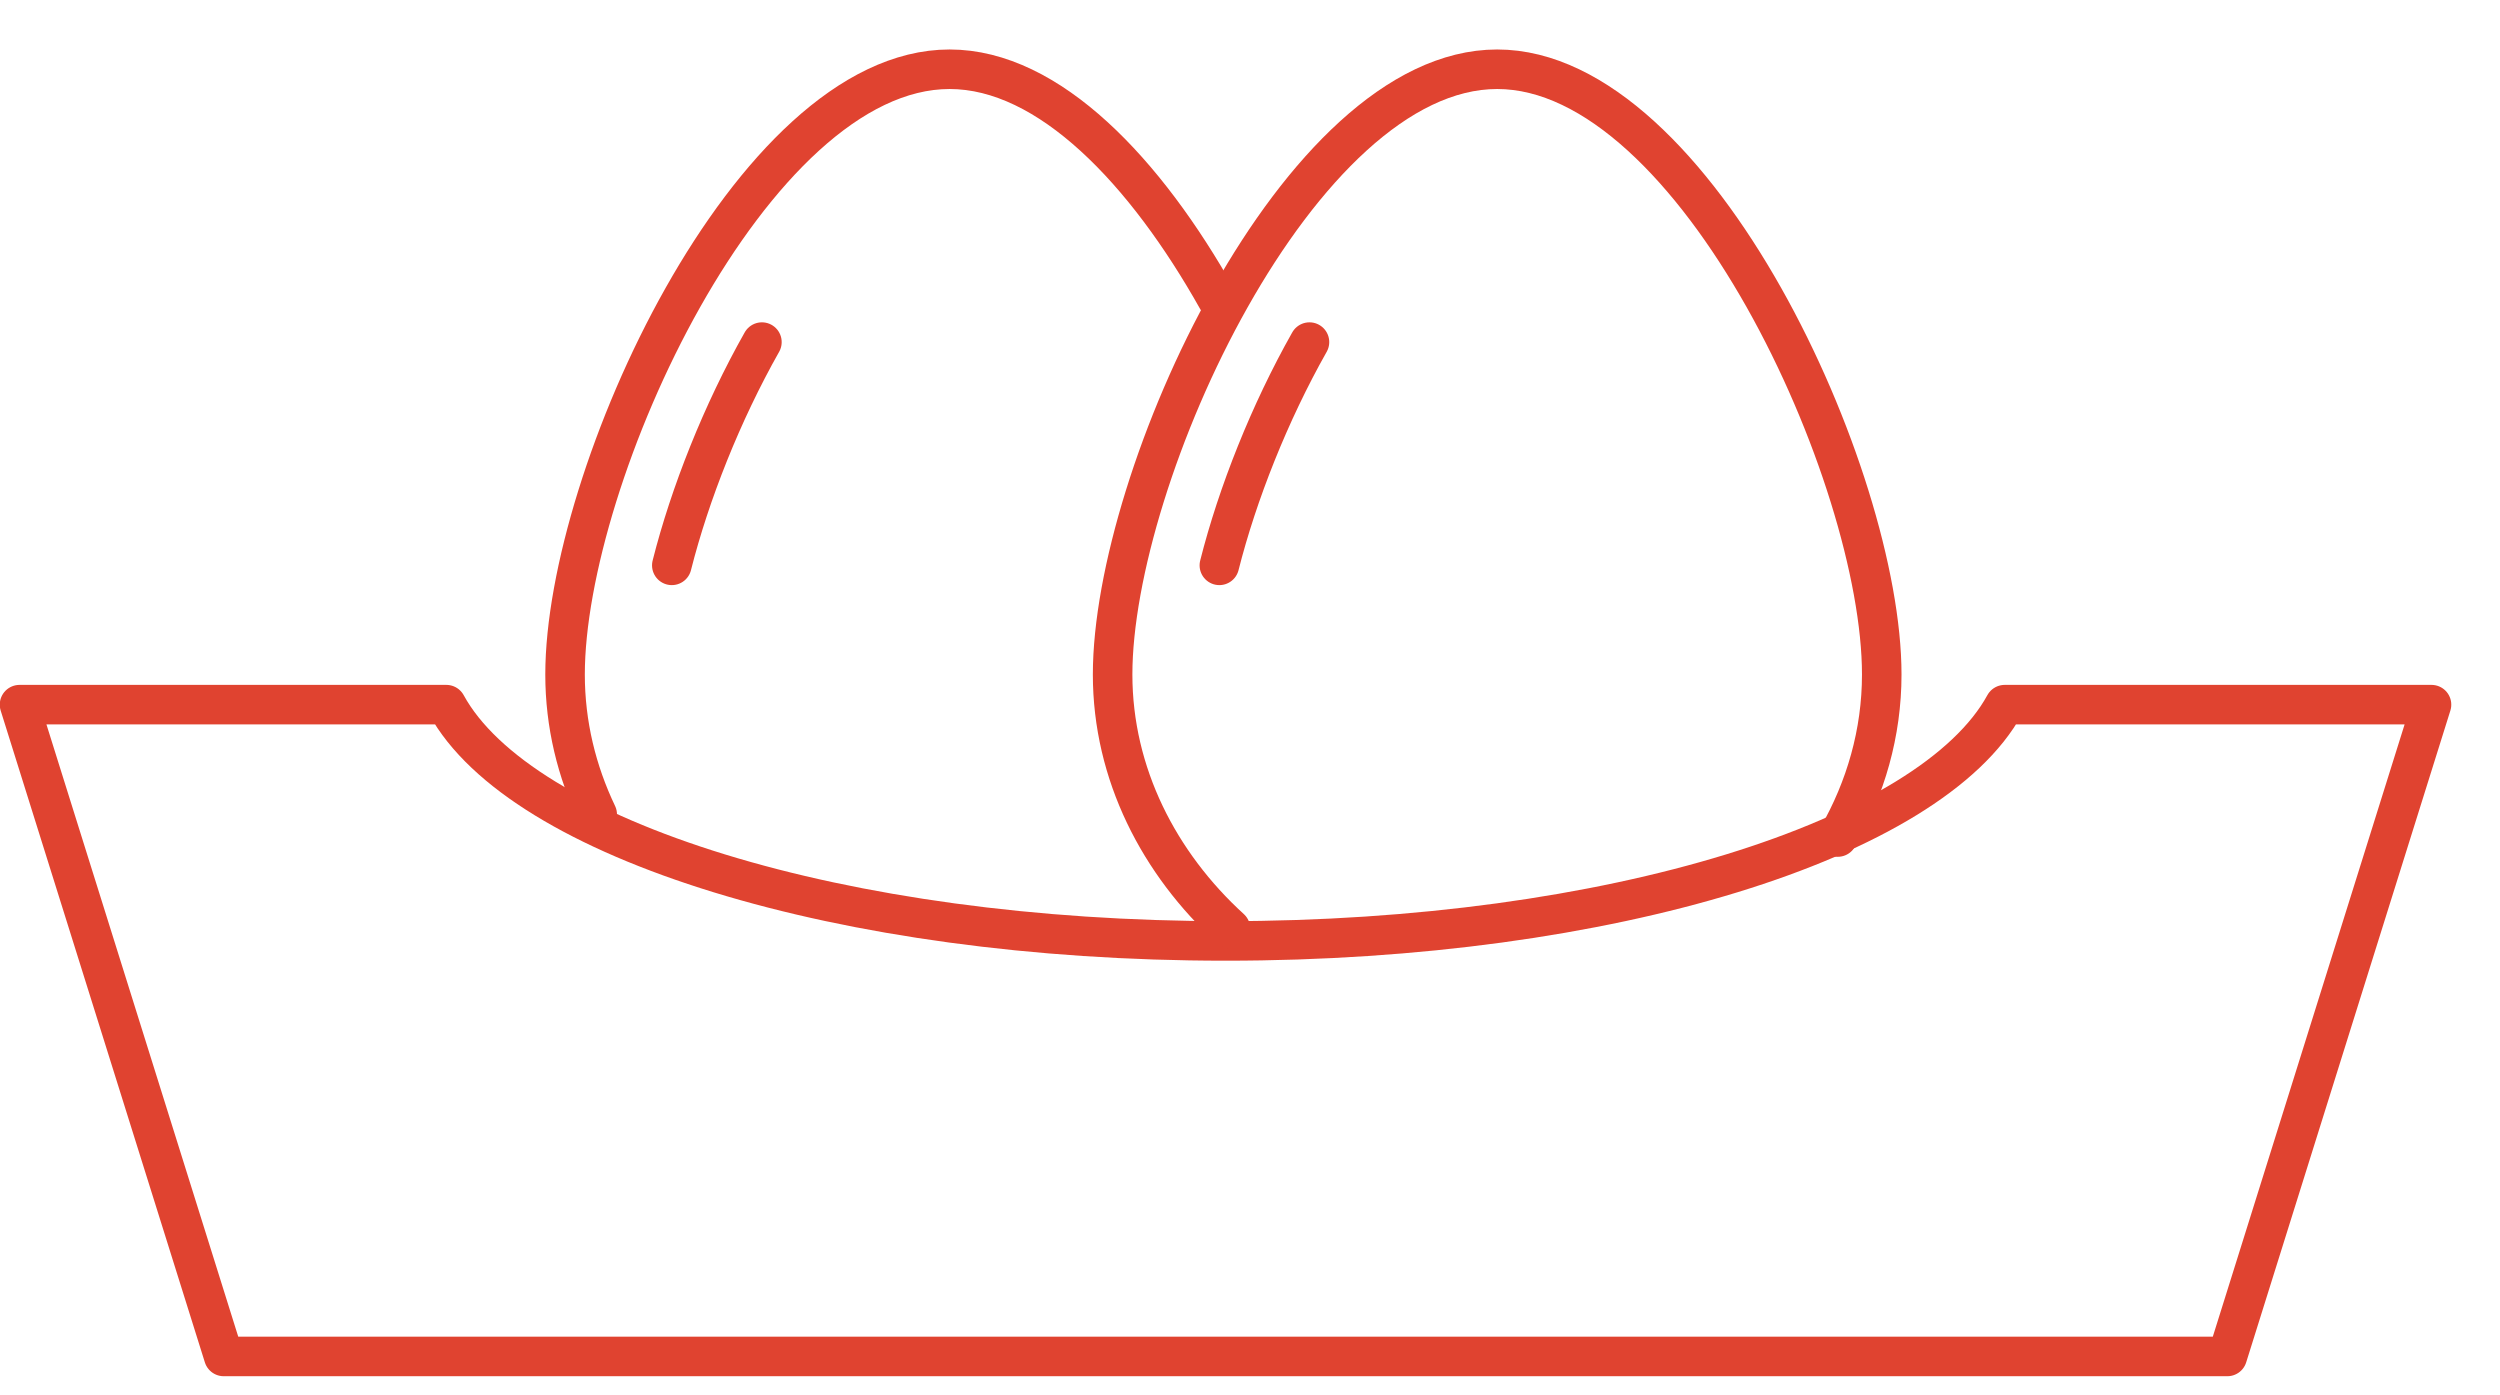 <svg width="43" height="24" viewBox="0 0 43 24" fill="none" xmlns="http://www.w3.org/2000/svg">
<path d="M34.481 12.12C33.214 14.439 27.695 16.184 21.079 16.184C14.463 16.184 8.945 14.439 7.677 12.12H0.336L3.848 23.331H38.31L41.822 12.12H34.481Z" stroke="#E04330" stroke-width="0.68" stroke-linecap="round" stroke-linejoin="round"/>
<path d="M20.939 5.148C19.709 2.957 18.048 1.191 16.333 1.191C12.92 1.191 9.719 8.188 9.719 11.602C9.719 12.457 9.919 13.269 10.272 14.008" stroke="#E04330" stroke-width="0.68" stroke-linecap="round" stroke-linejoin="round"/>
<path d="M11.555 9.724C11.866 8.493 12.419 7.098 13.105 5.884" stroke="#E04330" stroke-width="0.68" stroke-linecap="round" stroke-linejoin="round"/>
<path d="M31.609 14.397C32.088 13.558 32.366 12.608 32.366 11.602C32.366 8.189 29.164 1.191 25.751 1.191C22.338 1.191 19.137 8.188 19.137 11.602C19.137 13.309 19.937 14.854 21.165 15.974" stroke="#E04330" stroke-width="0.68" stroke-linecap="round" stroke-linejoin="round"/>
<path d="M20.973 9.724C21.284 8.493 21.837 7.098 22.523 5.884" stroke="#E04330" stroke-width="0.68" stroke-linecap="round" stroke-linejoin="round"/>
</svg>
